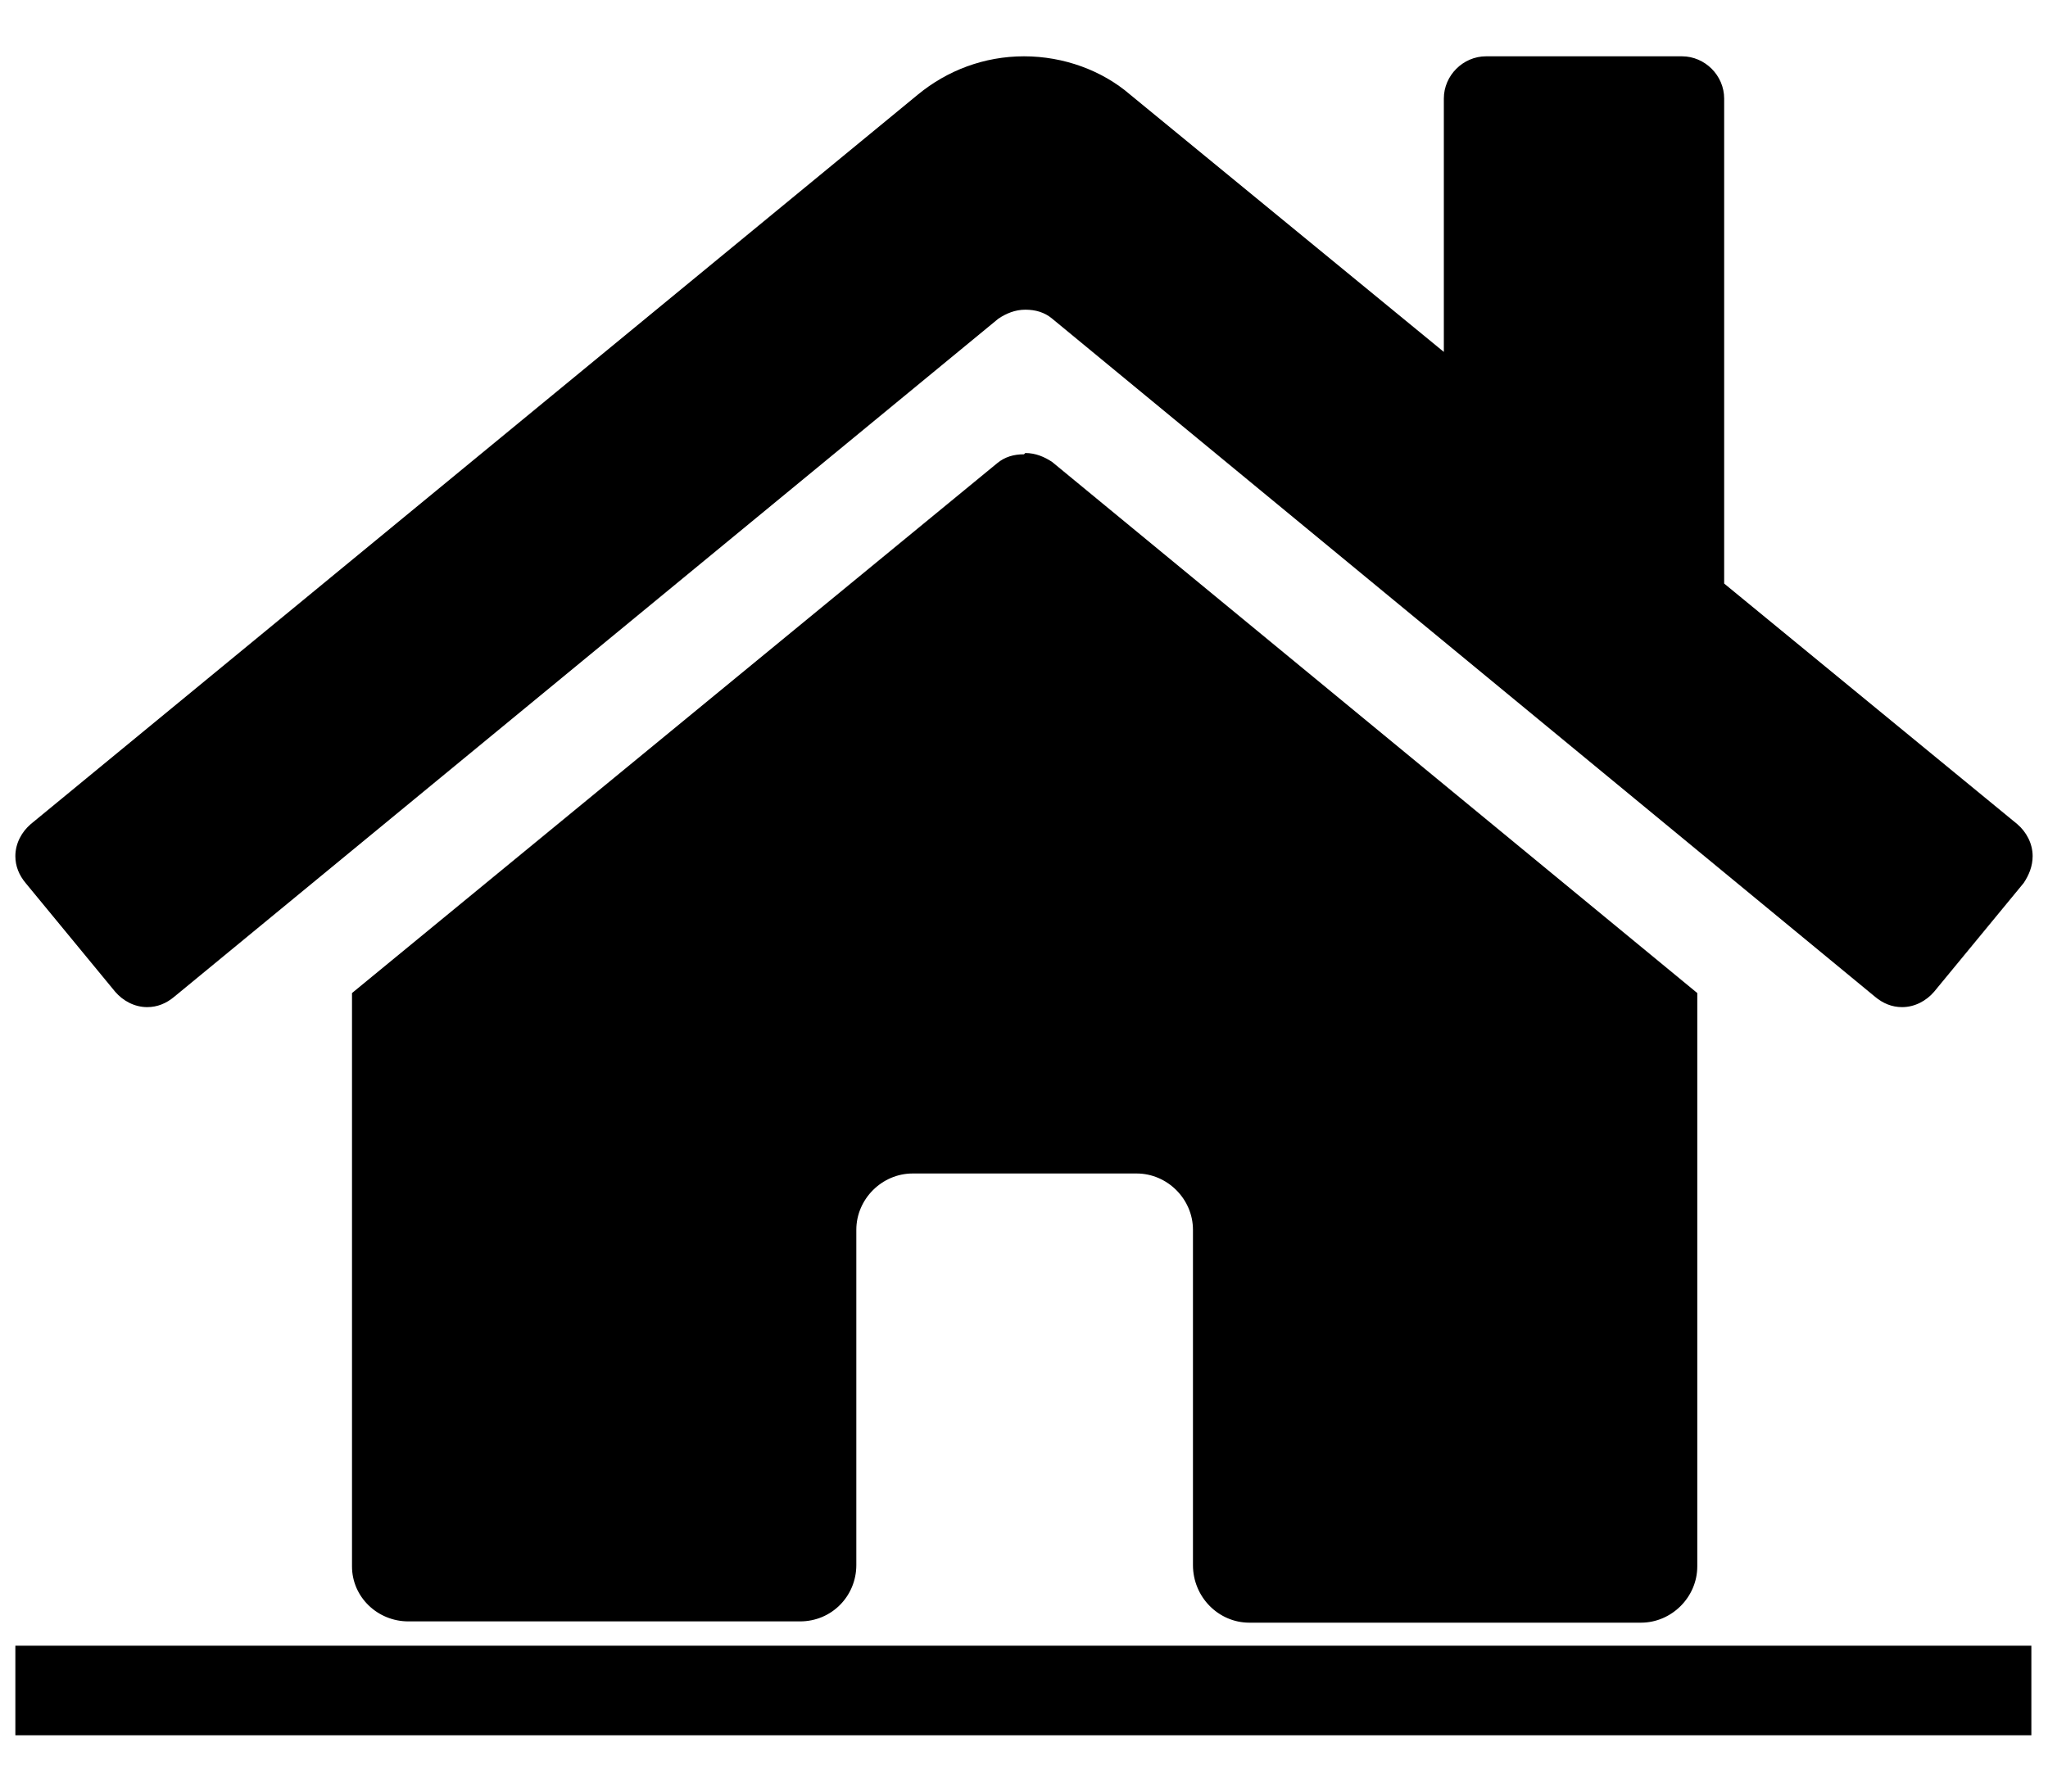 <?xml version="1.0" encoding="UTF-8"?><svg id="_レイヤー_1" xmlns="http://www.w3.org/2000/svg" viewBox="0 0 16 14"><defs><style>.cls-1{stroke-width:0px;}</style></defs><path class="cls-1" d="m15.88,6.69c0,.08-.03.15-.07.21l-.7.85c-.06.07-.15.12-.25.12-.08,0-.15-.03-.21-.08l-6.43-5.3c-.06-.05-.13-.07-.21-.07s-.15.03-.21.07L1.36,7.79c-.06.05-.13.08-.21.08-.1,0-.19-.05-.25-.12l-.7-.85c-.05-.06-.08-.13-.08-.21,0-.1.05-.19.12-.25L7.17.74c.23-.19.52-.3.83-.3s.61.11.83.3l2.45,2.01V.77c0-.18.15-.33.33-.33h1.53c.18,0,.33.15.33.33v3.79l2.29,1.88c.07.06.12.15.12.25Zm-7.87-3.15c.08,0,.15.03.21.07l5.04,4.15v4.48c0,.24-.2.44-.44.44h-3.06c-.24,0-.44-.2-.44-.45h0v-2.62c0-.24-.2-.44-.44-.44h-1.75c-.24,0-.44.2-.44.44v2.62c0,.24-.19.44-.44.44h-3.06c-.24,0-.44-.19-.44-.43v-4.48L7.79,3.62c.06-.05.13-.07.21-.07Z"/><path class="cls-1" d="m.12,13.56v-.7h15.75v.7H.12Z"/></svg>